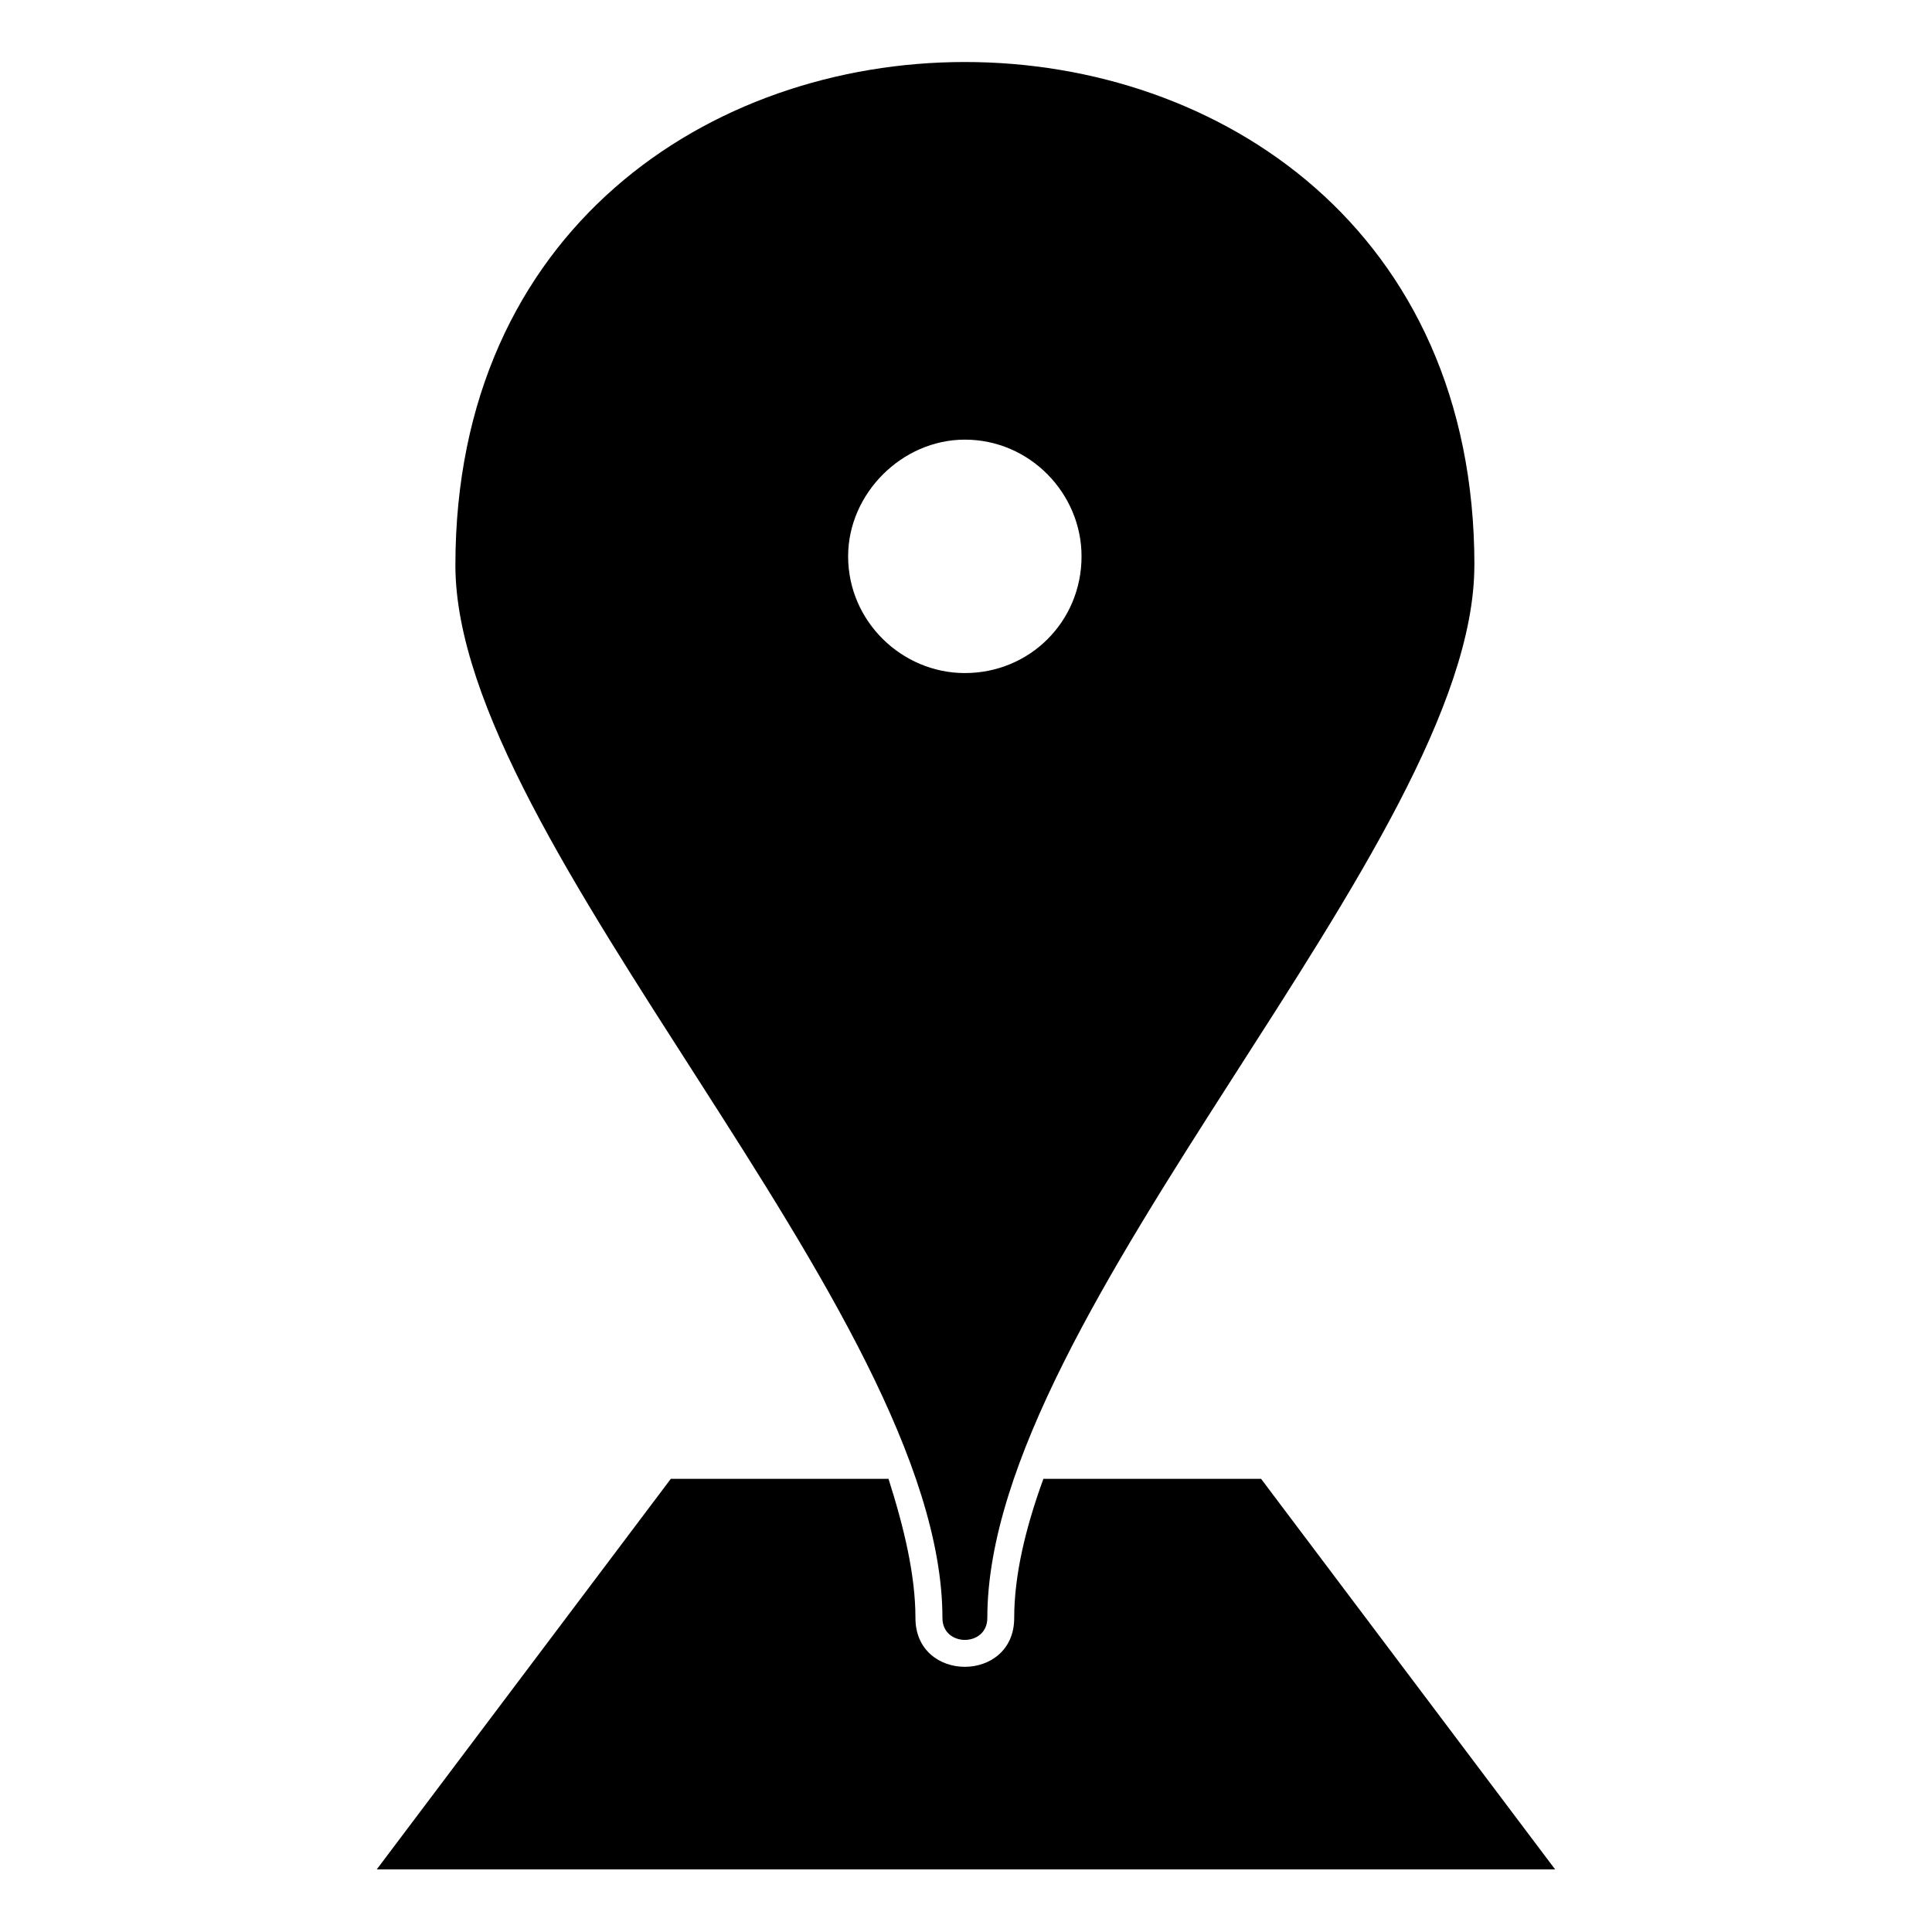 <?xml version="1.0" encoding="UTF-8"?>
<!-- The Best Svg Icon site in the world: iconSvg.co, Visit us! https://iconsvg.co -->
<svg fill="#000000" width="800px" height="800px" version="1.1" viewBox="144 144 512 512" xmlns="http://www.w3.org/2000/svg">
 <path d="m534.72 293.82c0 73.758-129.07 197.48-129.07 278.97 0 7.734-11.895 7.734-11.895 0 0-81.488-129.07-205.21-129.07-278.97 0-177.85 270.05-177.85 270.05 0zm-212.95 242.09h57.695c4.164 13.086 7.137 25.578 7.137 36.879 0 17.25 26.172 17.25 26.172 0 0-11.301 2.973-23.793 7.734-36.879h57.695l77.922 103.5h-312.28zm77.922-275.4c17.25 0 30.93 14.277 30.93 30.93 0 17.25-13.68 30.93-30.93 30.93-16.656 0-30.93-13.68-30.93-30.93 0-16.656 14.277-30.93 30.93-30.93z" fill-rule="evenodd"/>
</svg>